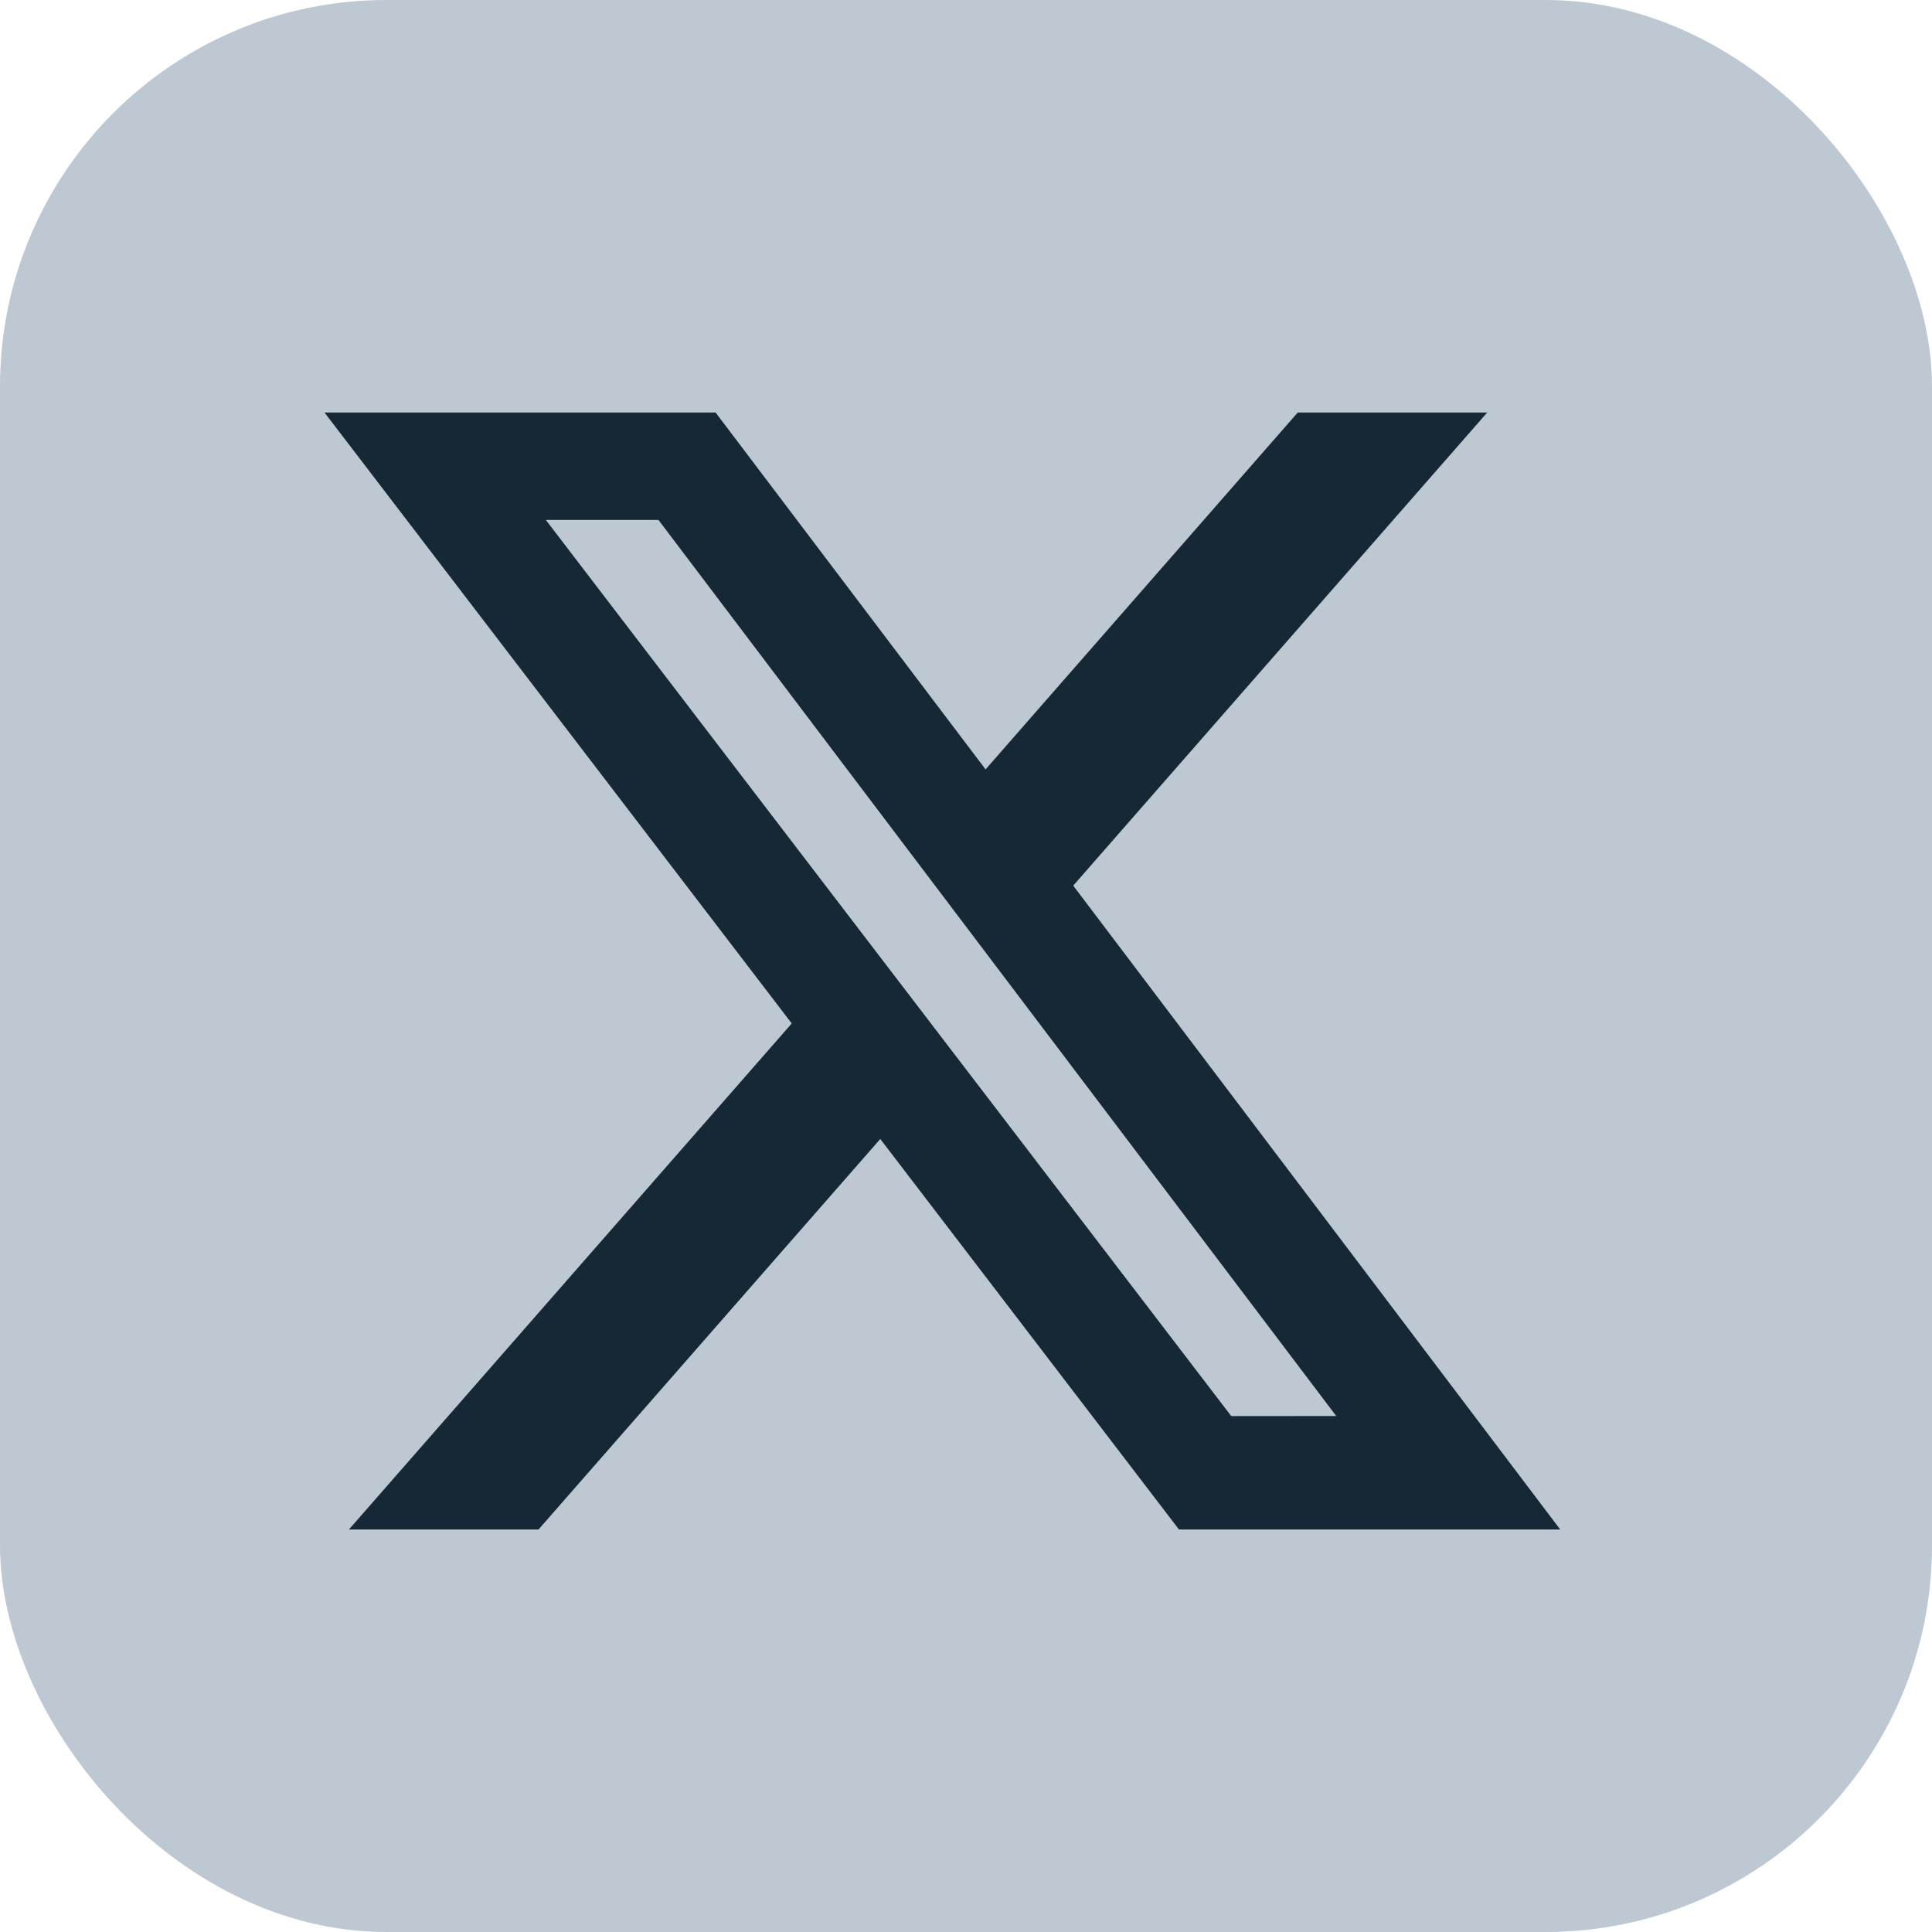 <svg width="30" height="30" viewBox="0 0 30 30" fill="none" xmlns="http://www.w3.org/2000/svg">
<rect width="30" height="30" rx="6" fill="#BDC8D3"/>
<path d="M20.151 6.406L15.304 11.947L11.112 6.406H5.039L12.294 15.892L5.418 23.75H8.362L13.669 17.686L18.307 23.75H24.227L16.665 13.752L23.093 6.406H20.151ZM19.119 21.989L8.476 8.074H10.225L20.749 21.988L19.119 21.989Z" fill="#162836"/>
</svg>
